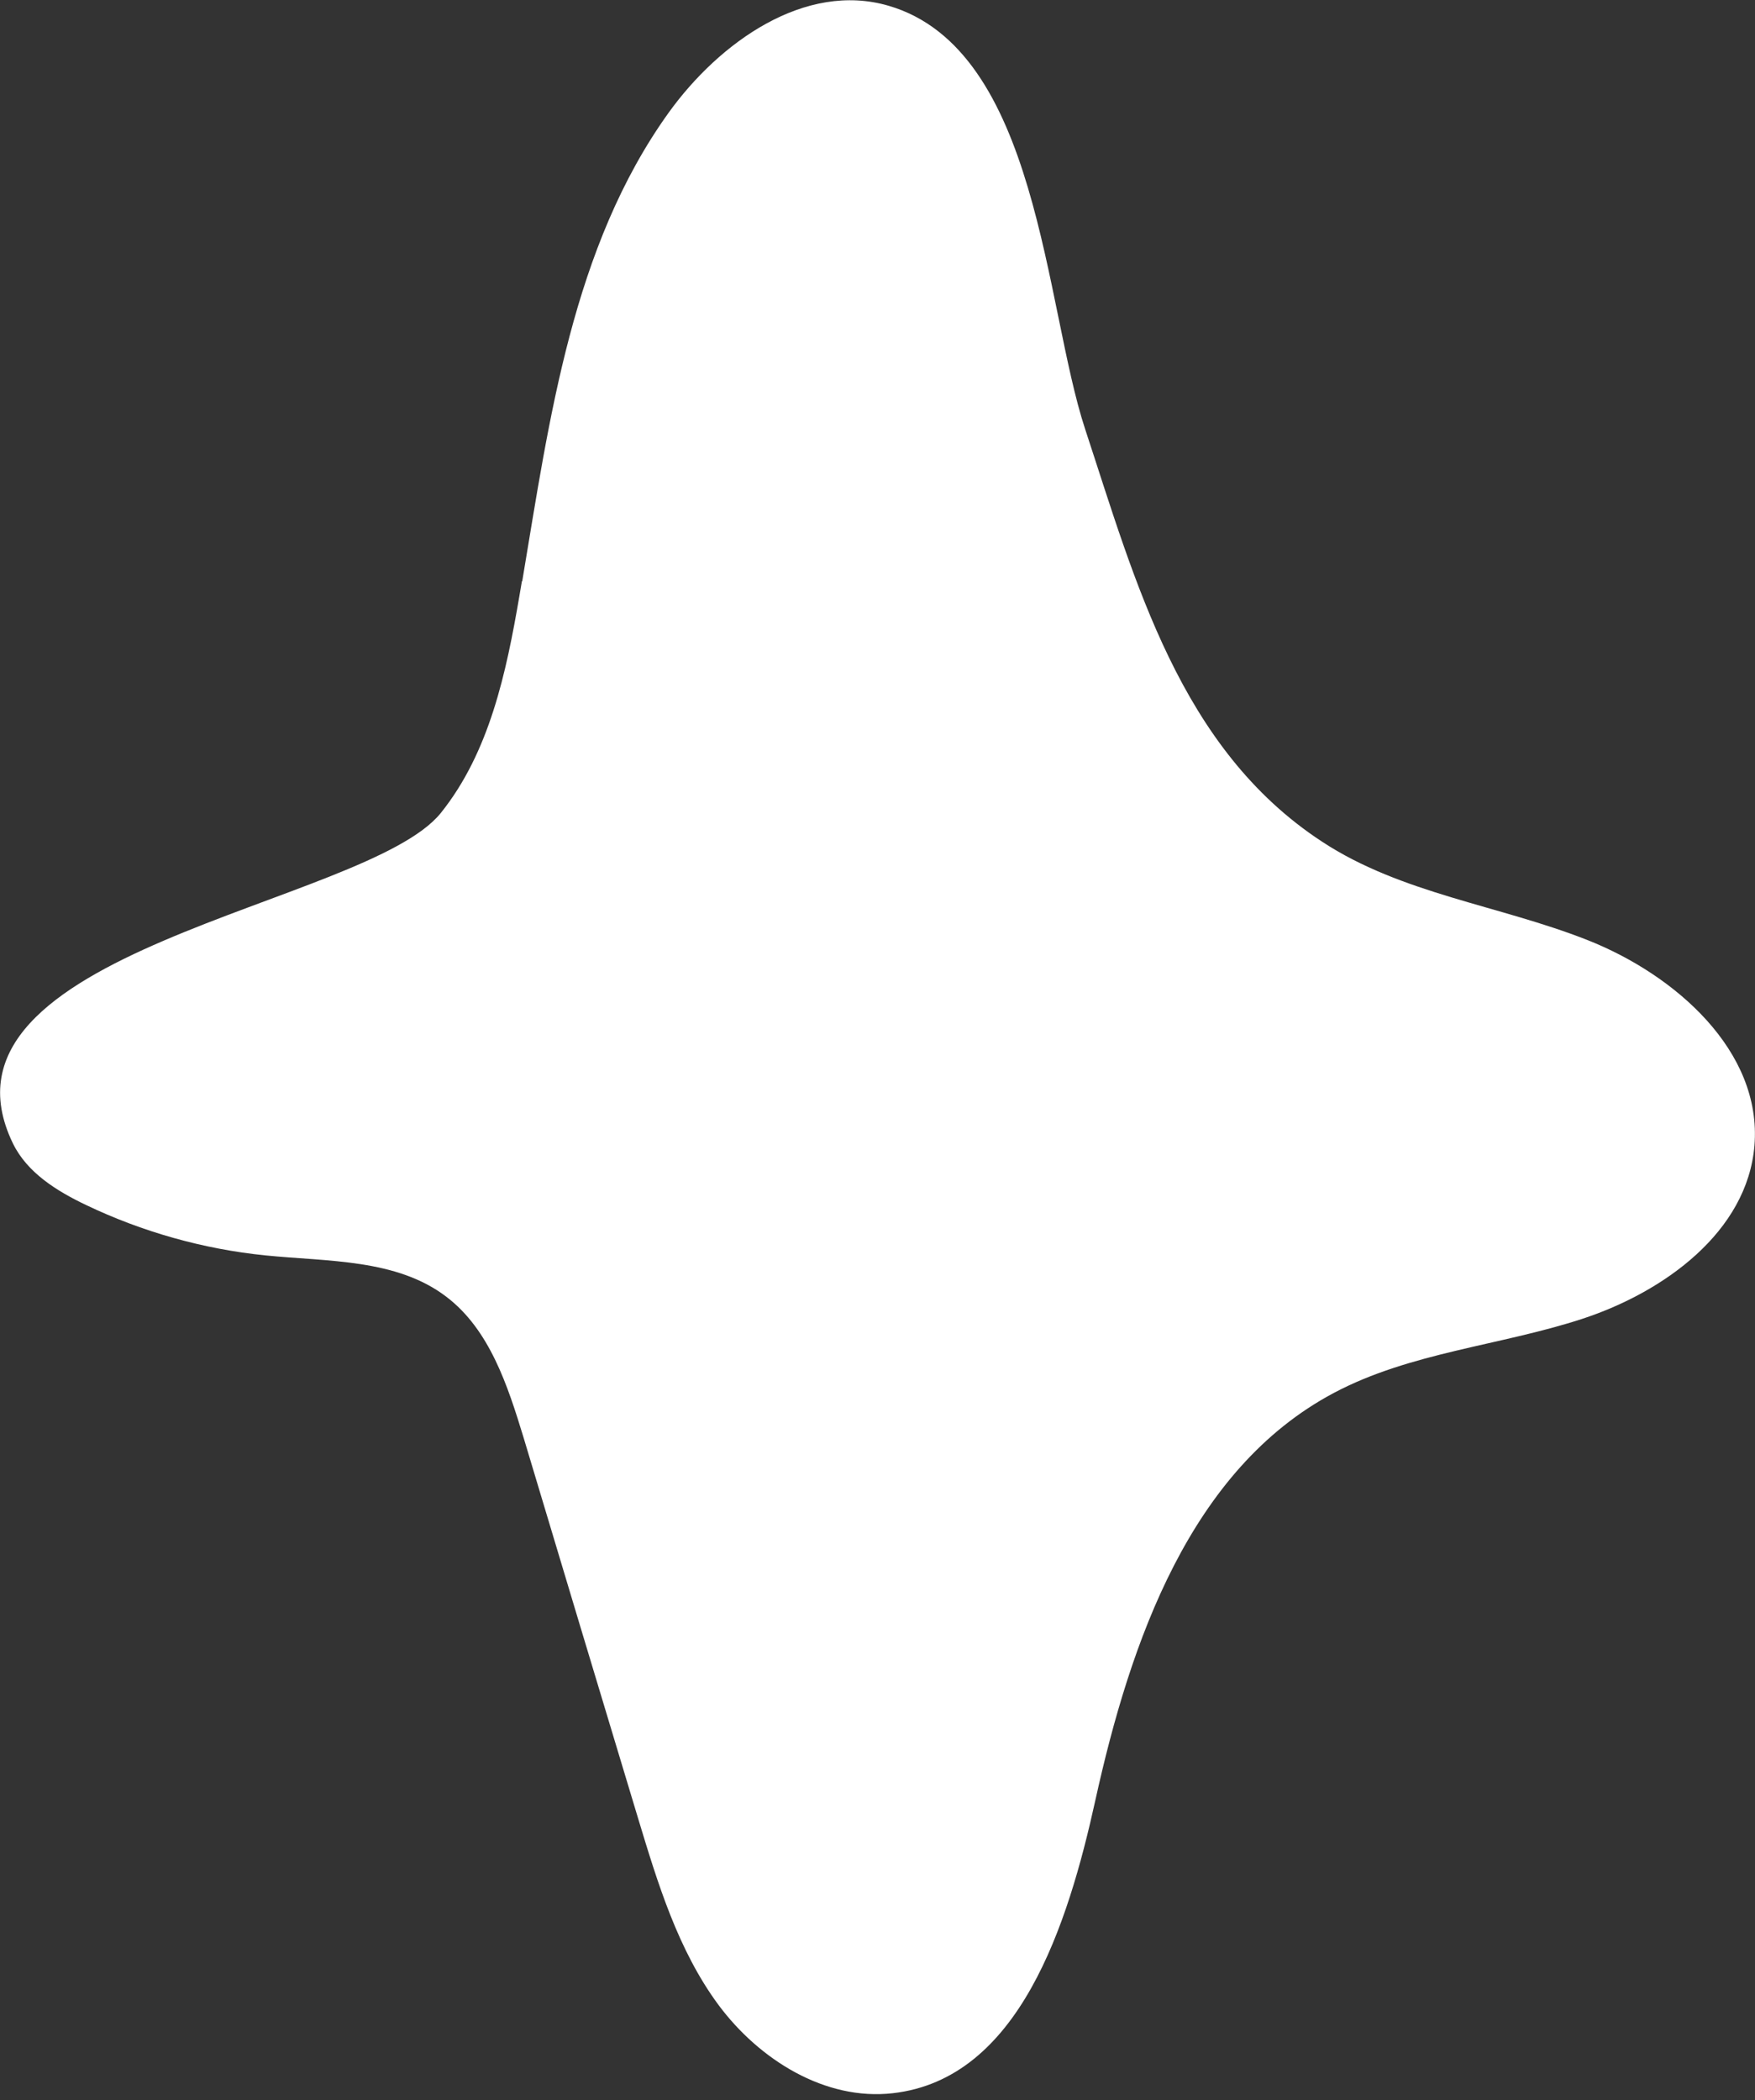 <?xml version="1.0" encoding="UTF-8"?> <svg xmlns="http://www.w3.org/2000/svg" width="280" height="335" viewBox="0 0 280 335" fill="none"><rect x="0" y="0" width="280" height="335" fill="#333333" stroke="none"/><path d="M83.27 92.7C83.139 93.487 83.008 94.23 82.877 95.016C80.78 107.254 78.115 119.972 70.339 129.675C58.412 144.535 -12.844 151.572 2.053 182.384C4.325 187.061 9.044 189.989 13.718 192.218C22.674 196.501 32.417 199.255 42.334 200.26C52.295 201.265 63.261 200.785 71.212 206.86C78.115 212.104 80.999 221.02 83.533 229.324C89.605 249.56 95.678 269.796 101.794 290.032C104.94 300.434 108.173 311.098 114.639 319.839C121.148 328.58 131.634 335.136 142.425 333.912C162.609 331.64 170.385 307.033 174.754 287.191C180.346 261.842 189.914 234.351 212.807 222.2C224.996 215.732 239.239 214.683 252.389 210.4C265.495 206.117 278.777 196.501 279.913 182.734C281.136 167.699 267.33 155.505 253.263 149.955C239.195 144.404 223.554 142.568 210.928 134.264C188.21 119.404 181.133 92.744 173.138 68.487C166.628 48.732 165.711 7.911 141.769 0.918C128.444 -2.972 114.814 6.687 106.688 17.963C91.309 39.379 87.683 66.695 83.314 92.744L83.27 92.7Z" fill="white"></path></svg> 